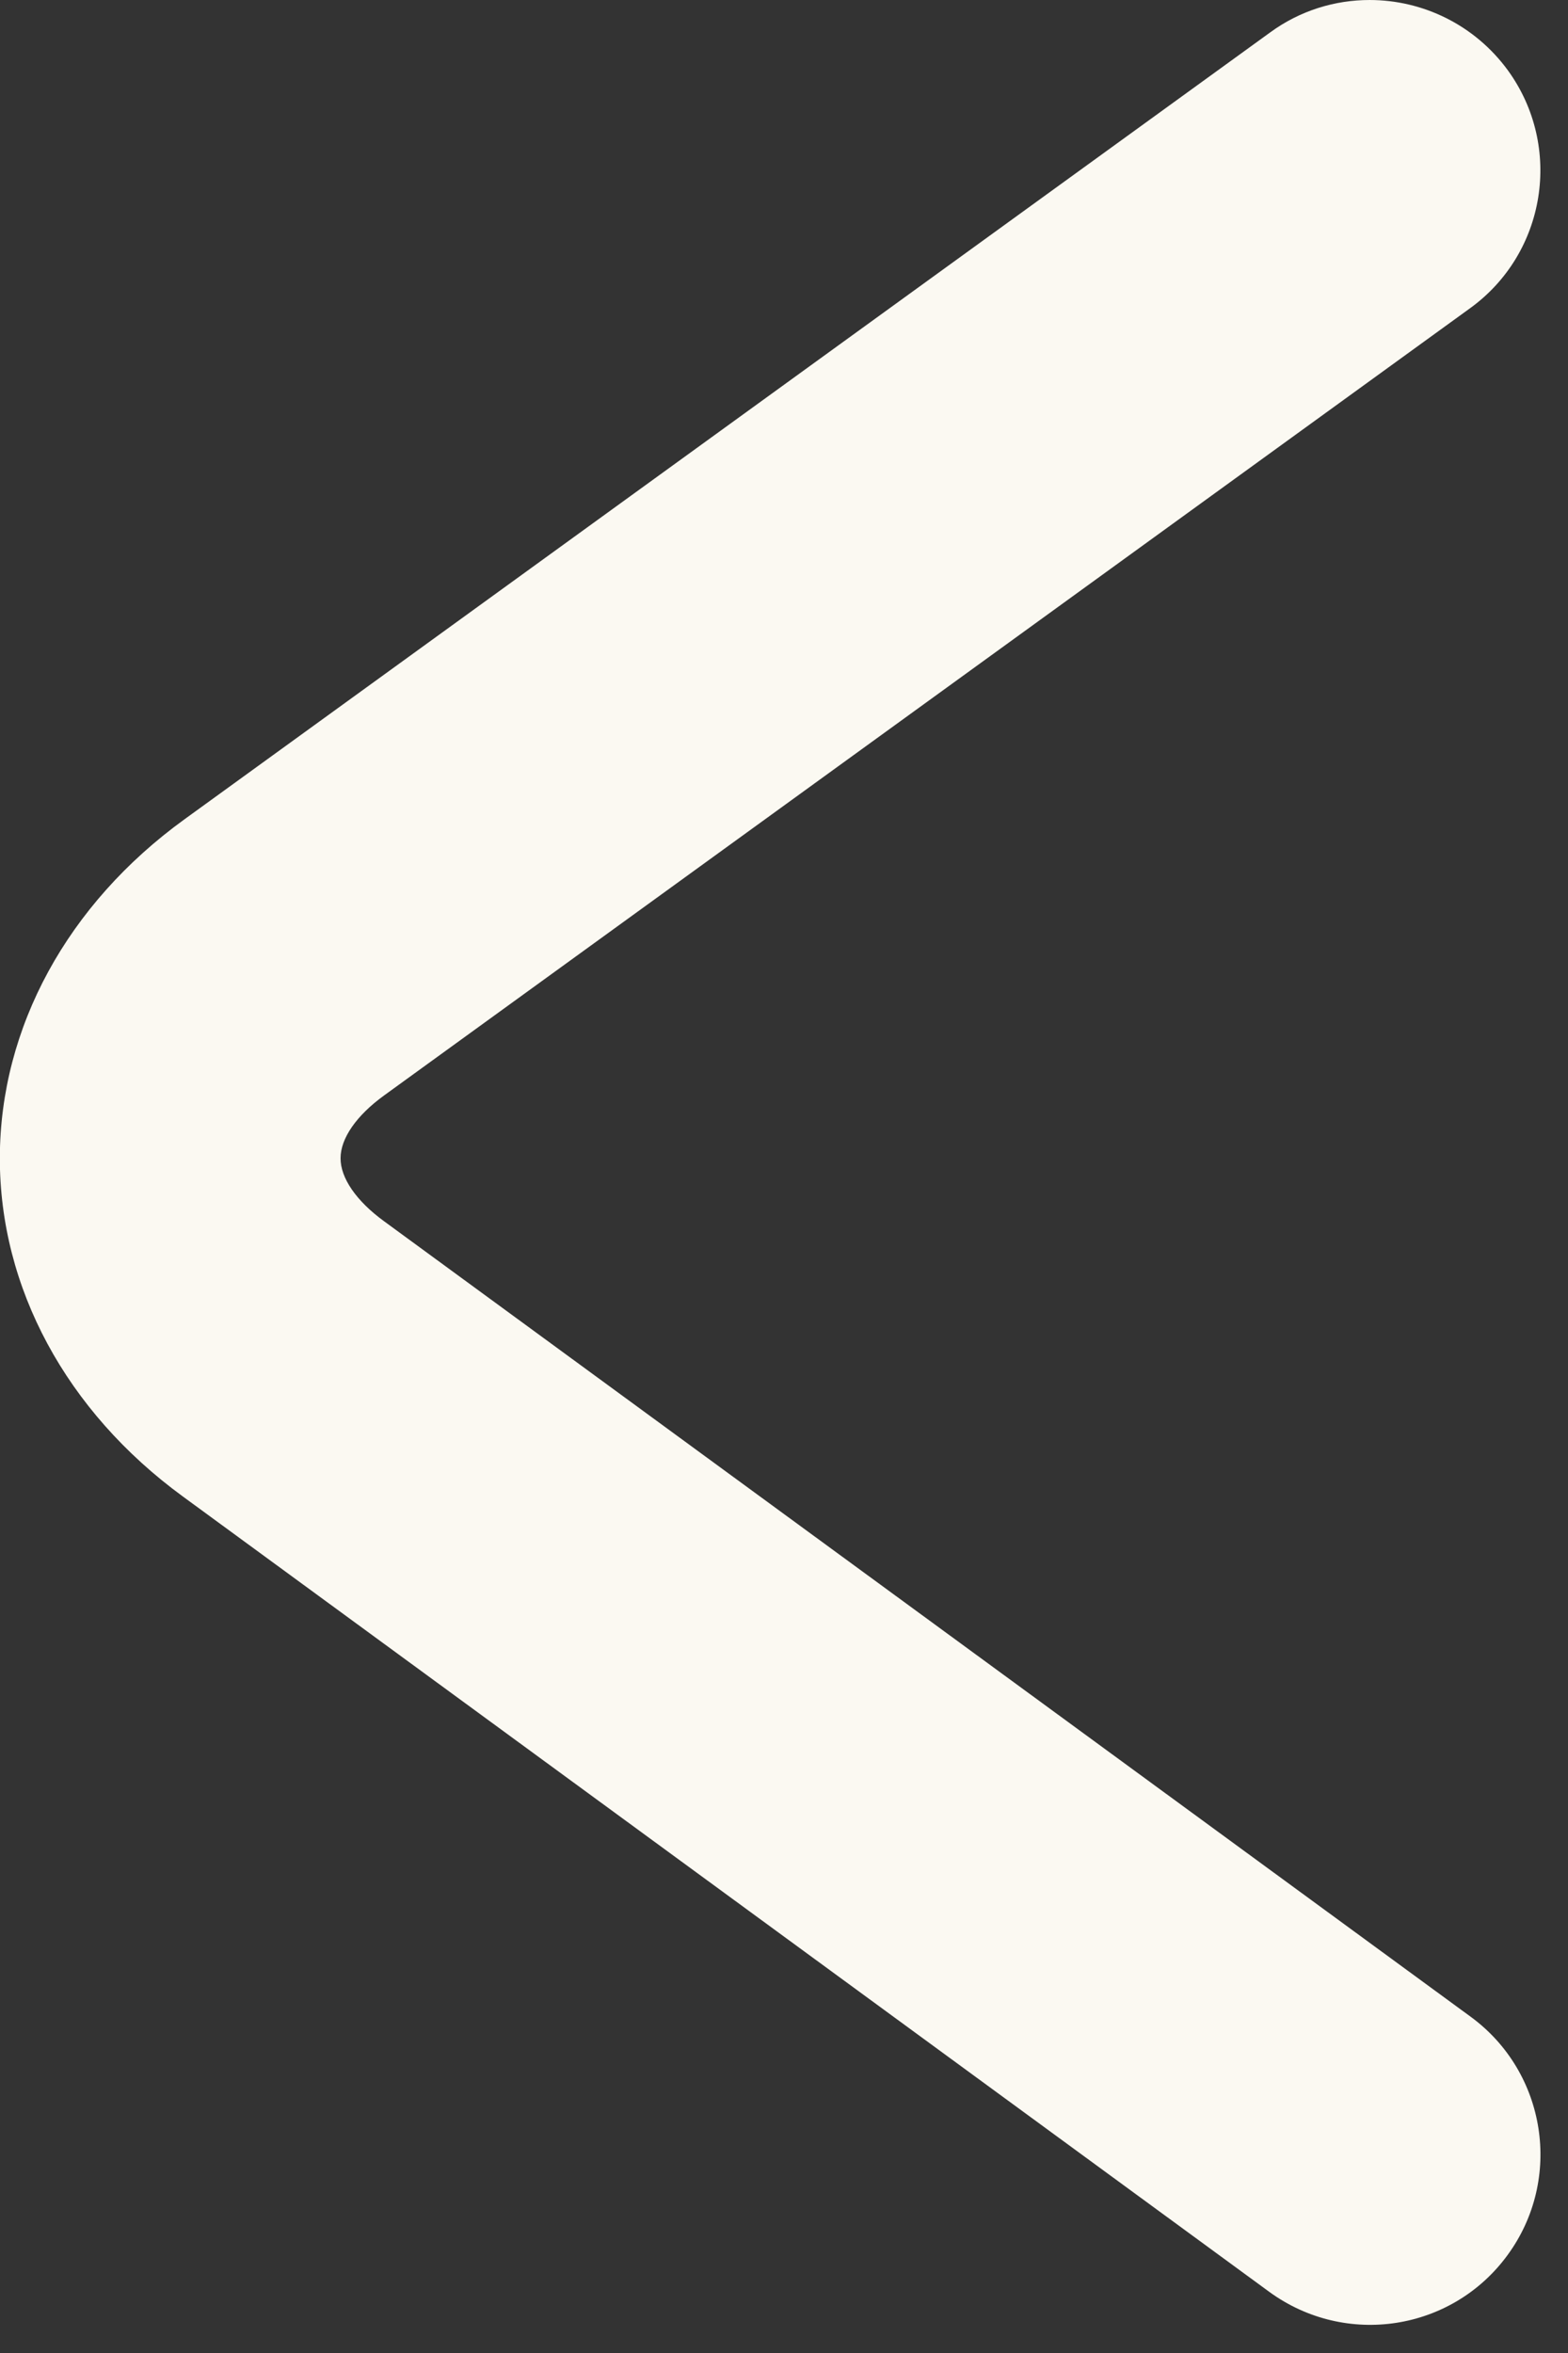 <svg width="10" height="15" viewBox="0 0 10 15" fill="none" xmlns="http://www.w3.org/2000/svg">
<rect x="0" y="0" width="10" height="15" fill="#333333" stroke="none"/>
<path d="M8.735 3.35077e-05C9.072 3.35372e-05 9.404 0.157 9.617 0.449C9.969 0.935 9.861 1.615 9.374 1.966L2.45 6.983C2.273 7.111 2.172 7.257 2.172 7.383C2.171 7.509 2.272 7.656 2.449 7.785L9.38 12.857C9.863 13.211 9.969 13.891 9.615 14.375C9.261 14.86 8.583 14.965 8.096 14.611L1.165 9.539C0.422 8.996 -0.003 8.208 -0.001 7.379C0.001 6.55 0.43 5.764 1.175 5.224L8.1 0.207C8.291 0.067 8.514 3.34884e-05 8.735 3.35077e-05Z" fill="#FBF9F2"/>
</svg>
